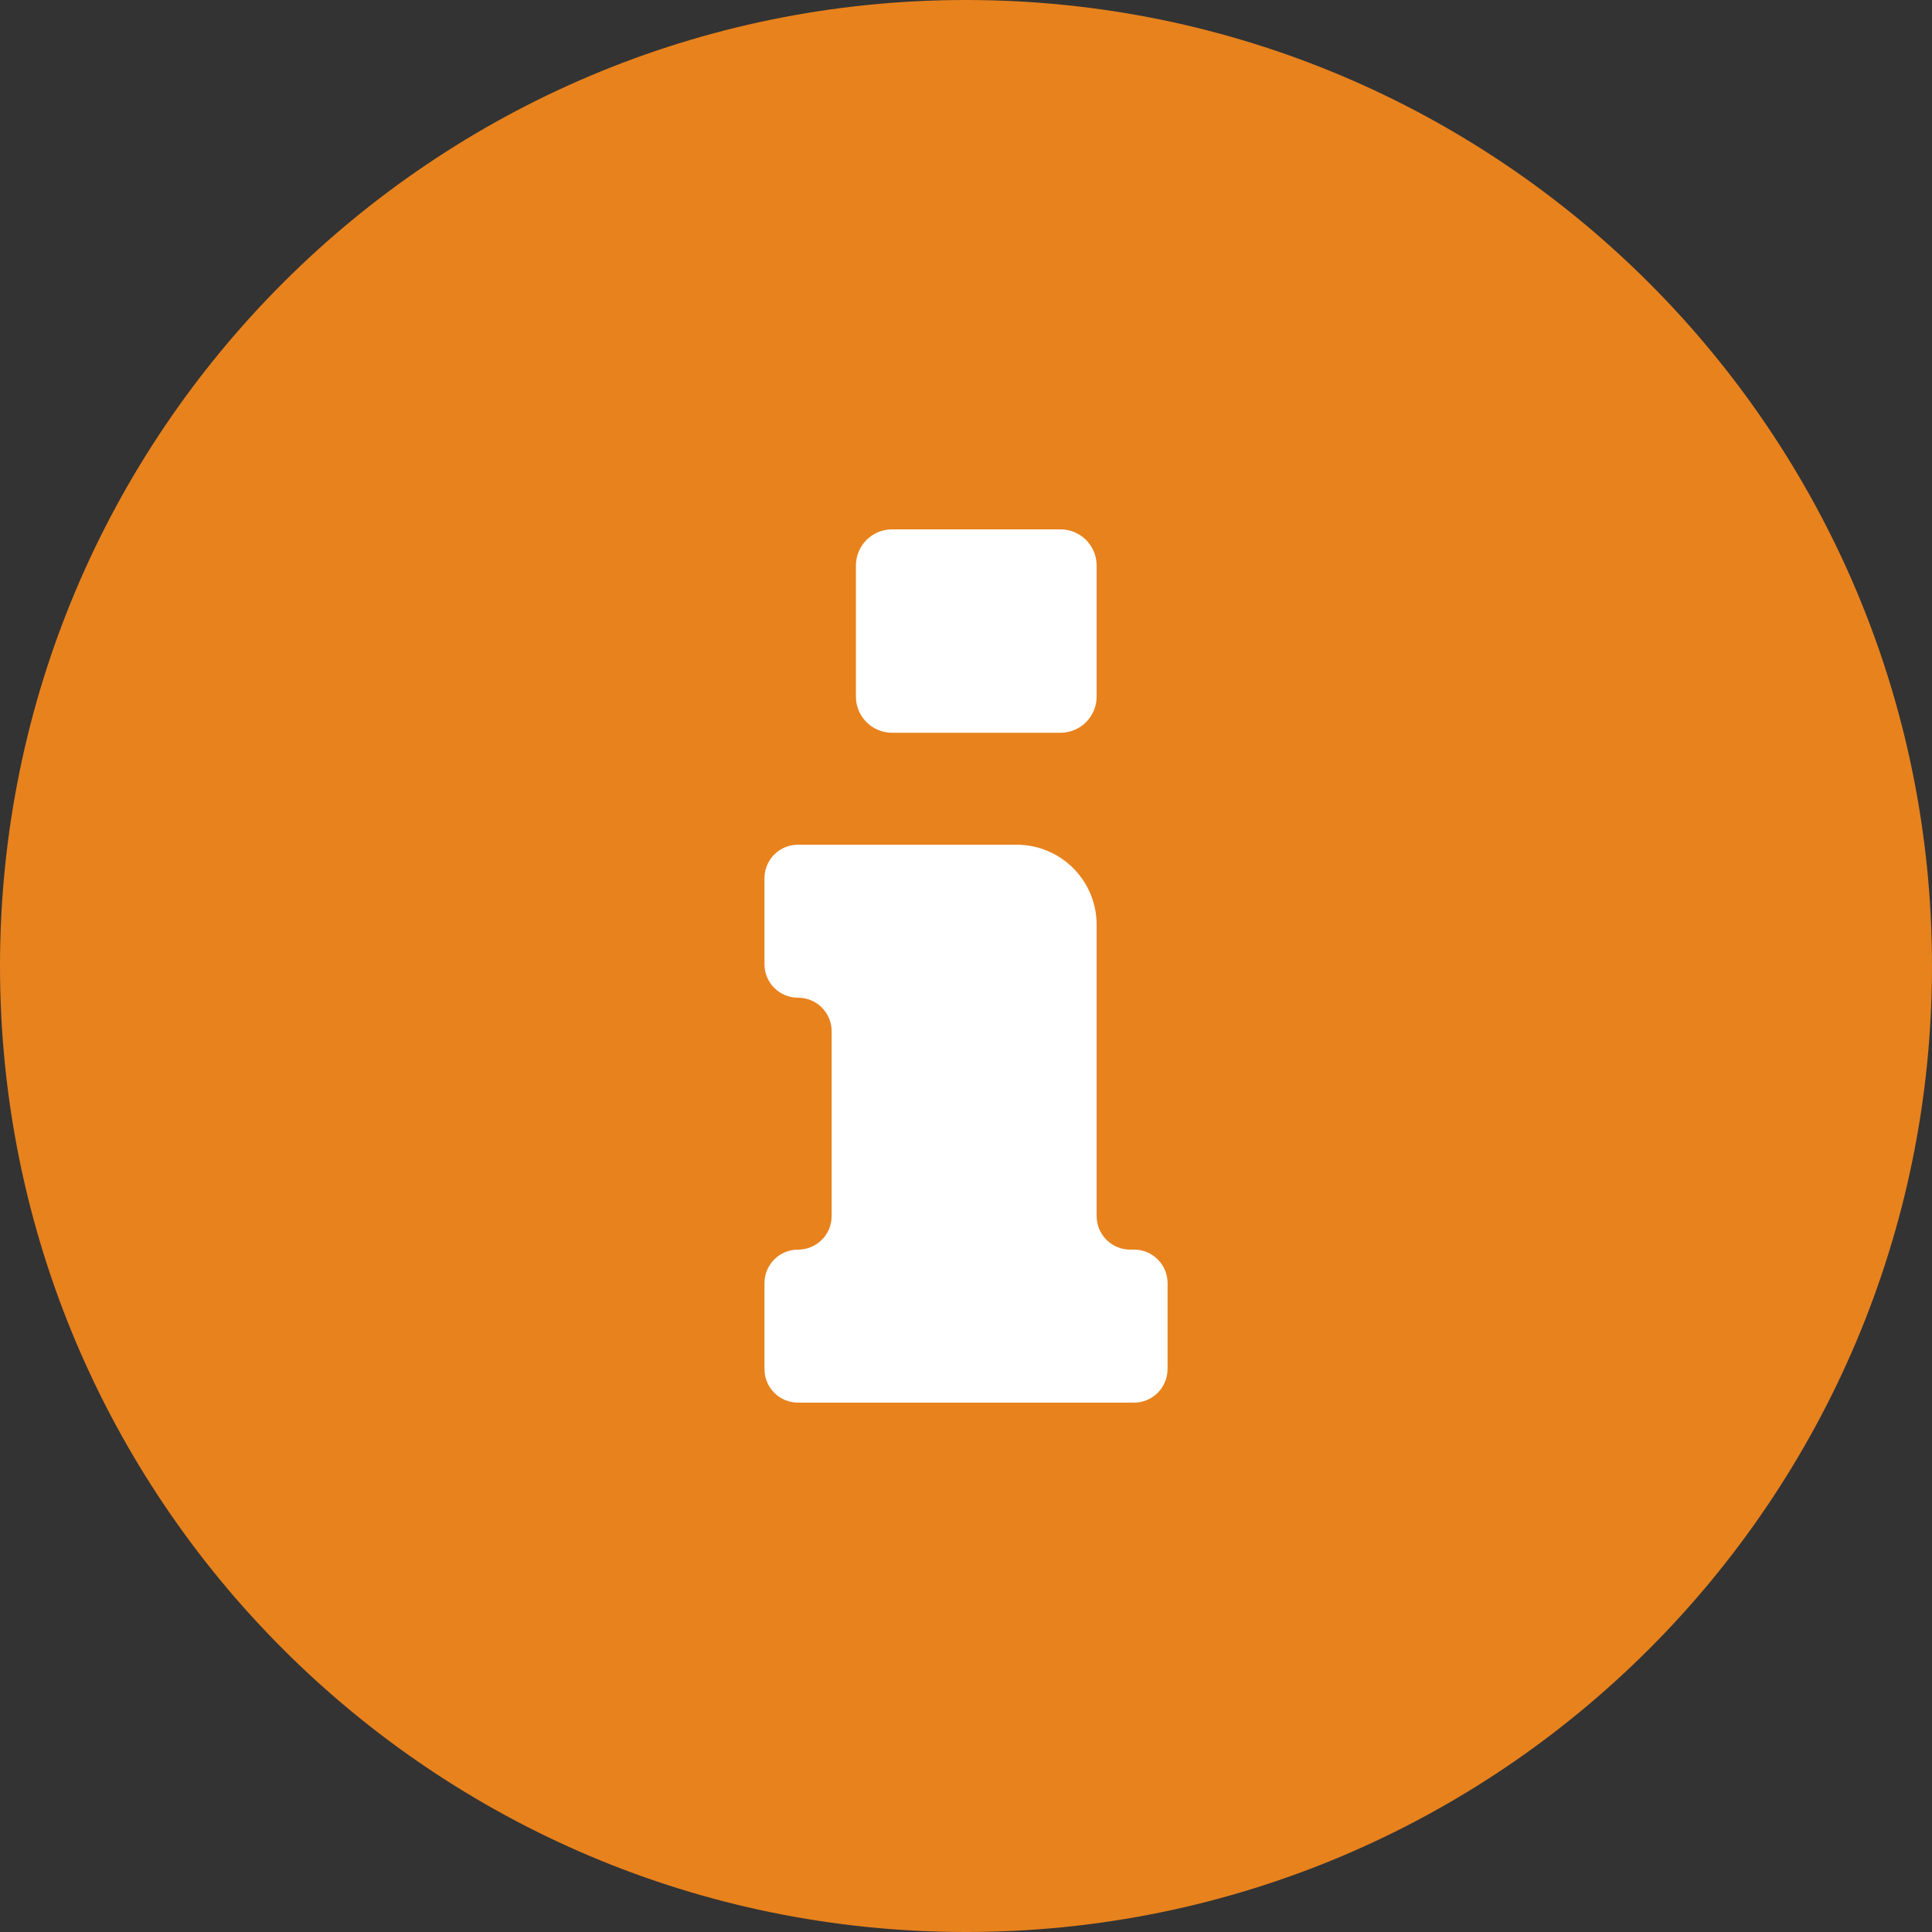 <?xml version="1.0" encoding="utf-8"?>
<!-- Generator: Adobe Illustrator 25.4.1, SVG Export Plug-In . SVG Version: 6.00 Build 0)  -->
<svg version="1.1" id="Ebene_1" xmlns="http://www.w3.org/2000/svg" xmlns:xlink="http://www.w3.org/1999/xlink" x="0px" y="0px"
	 width="55px" height="55px" viewBox="0 0 55 55" style="enable-background:new 0 0 55 55;" xml:space="preserve">
<rect x="0" y="0" width="55" height="55" fill="#333333" stroke="none"/>
<style type="text/css">
	.st0{fill:#E8821D;}
	.st1{fill:#FFFFFF;}
</style>
<g>
	<path class="st0" d="M27.5,0C12.312,0,0,12.312,0,27.5S12.312,55,27.5,55S55,42.688,55,27.5S42.688,0,27.5,0z"/>
	<path class="st1" d="M24.366,16.1c0-0.569,0.461-1.03,1.03-1.03h4.793c0.569,0,1.03,0.461,1.03,1.03v3.73
		c0,0.569-0.461,1.03-1.03,1.03h-4.793c-0.569,0-1.03-0.461-1.03-1.03V16.1z M33.237,38.976c0,0.527-0.427,0.954-0.954,0.954h-9.566
		c-0.527,0-0.954-0.427-0.954-0.954v-2.448c0-0.527,0.427-0.954,0.954-0.954h0.004c0.527,0,0.954-0.427,0.954-0.954v-5.263
		c0-0.527-0.427-0.954-0.954-0.954h-0.004c-0.527,0-0.954-0.427-0.954-0.954v-2.448c0-0.527,0.427-0.954,0.954-0.954h6.223
		c1.259,0,2.279,1.02,2.279,2.279v8.294c0,0.527,0.427,0.954,0.954,0.954h0.111c0.527,0,0.954,0.427,0.954,0.954V38.976z"/>
</g>
</svg>
